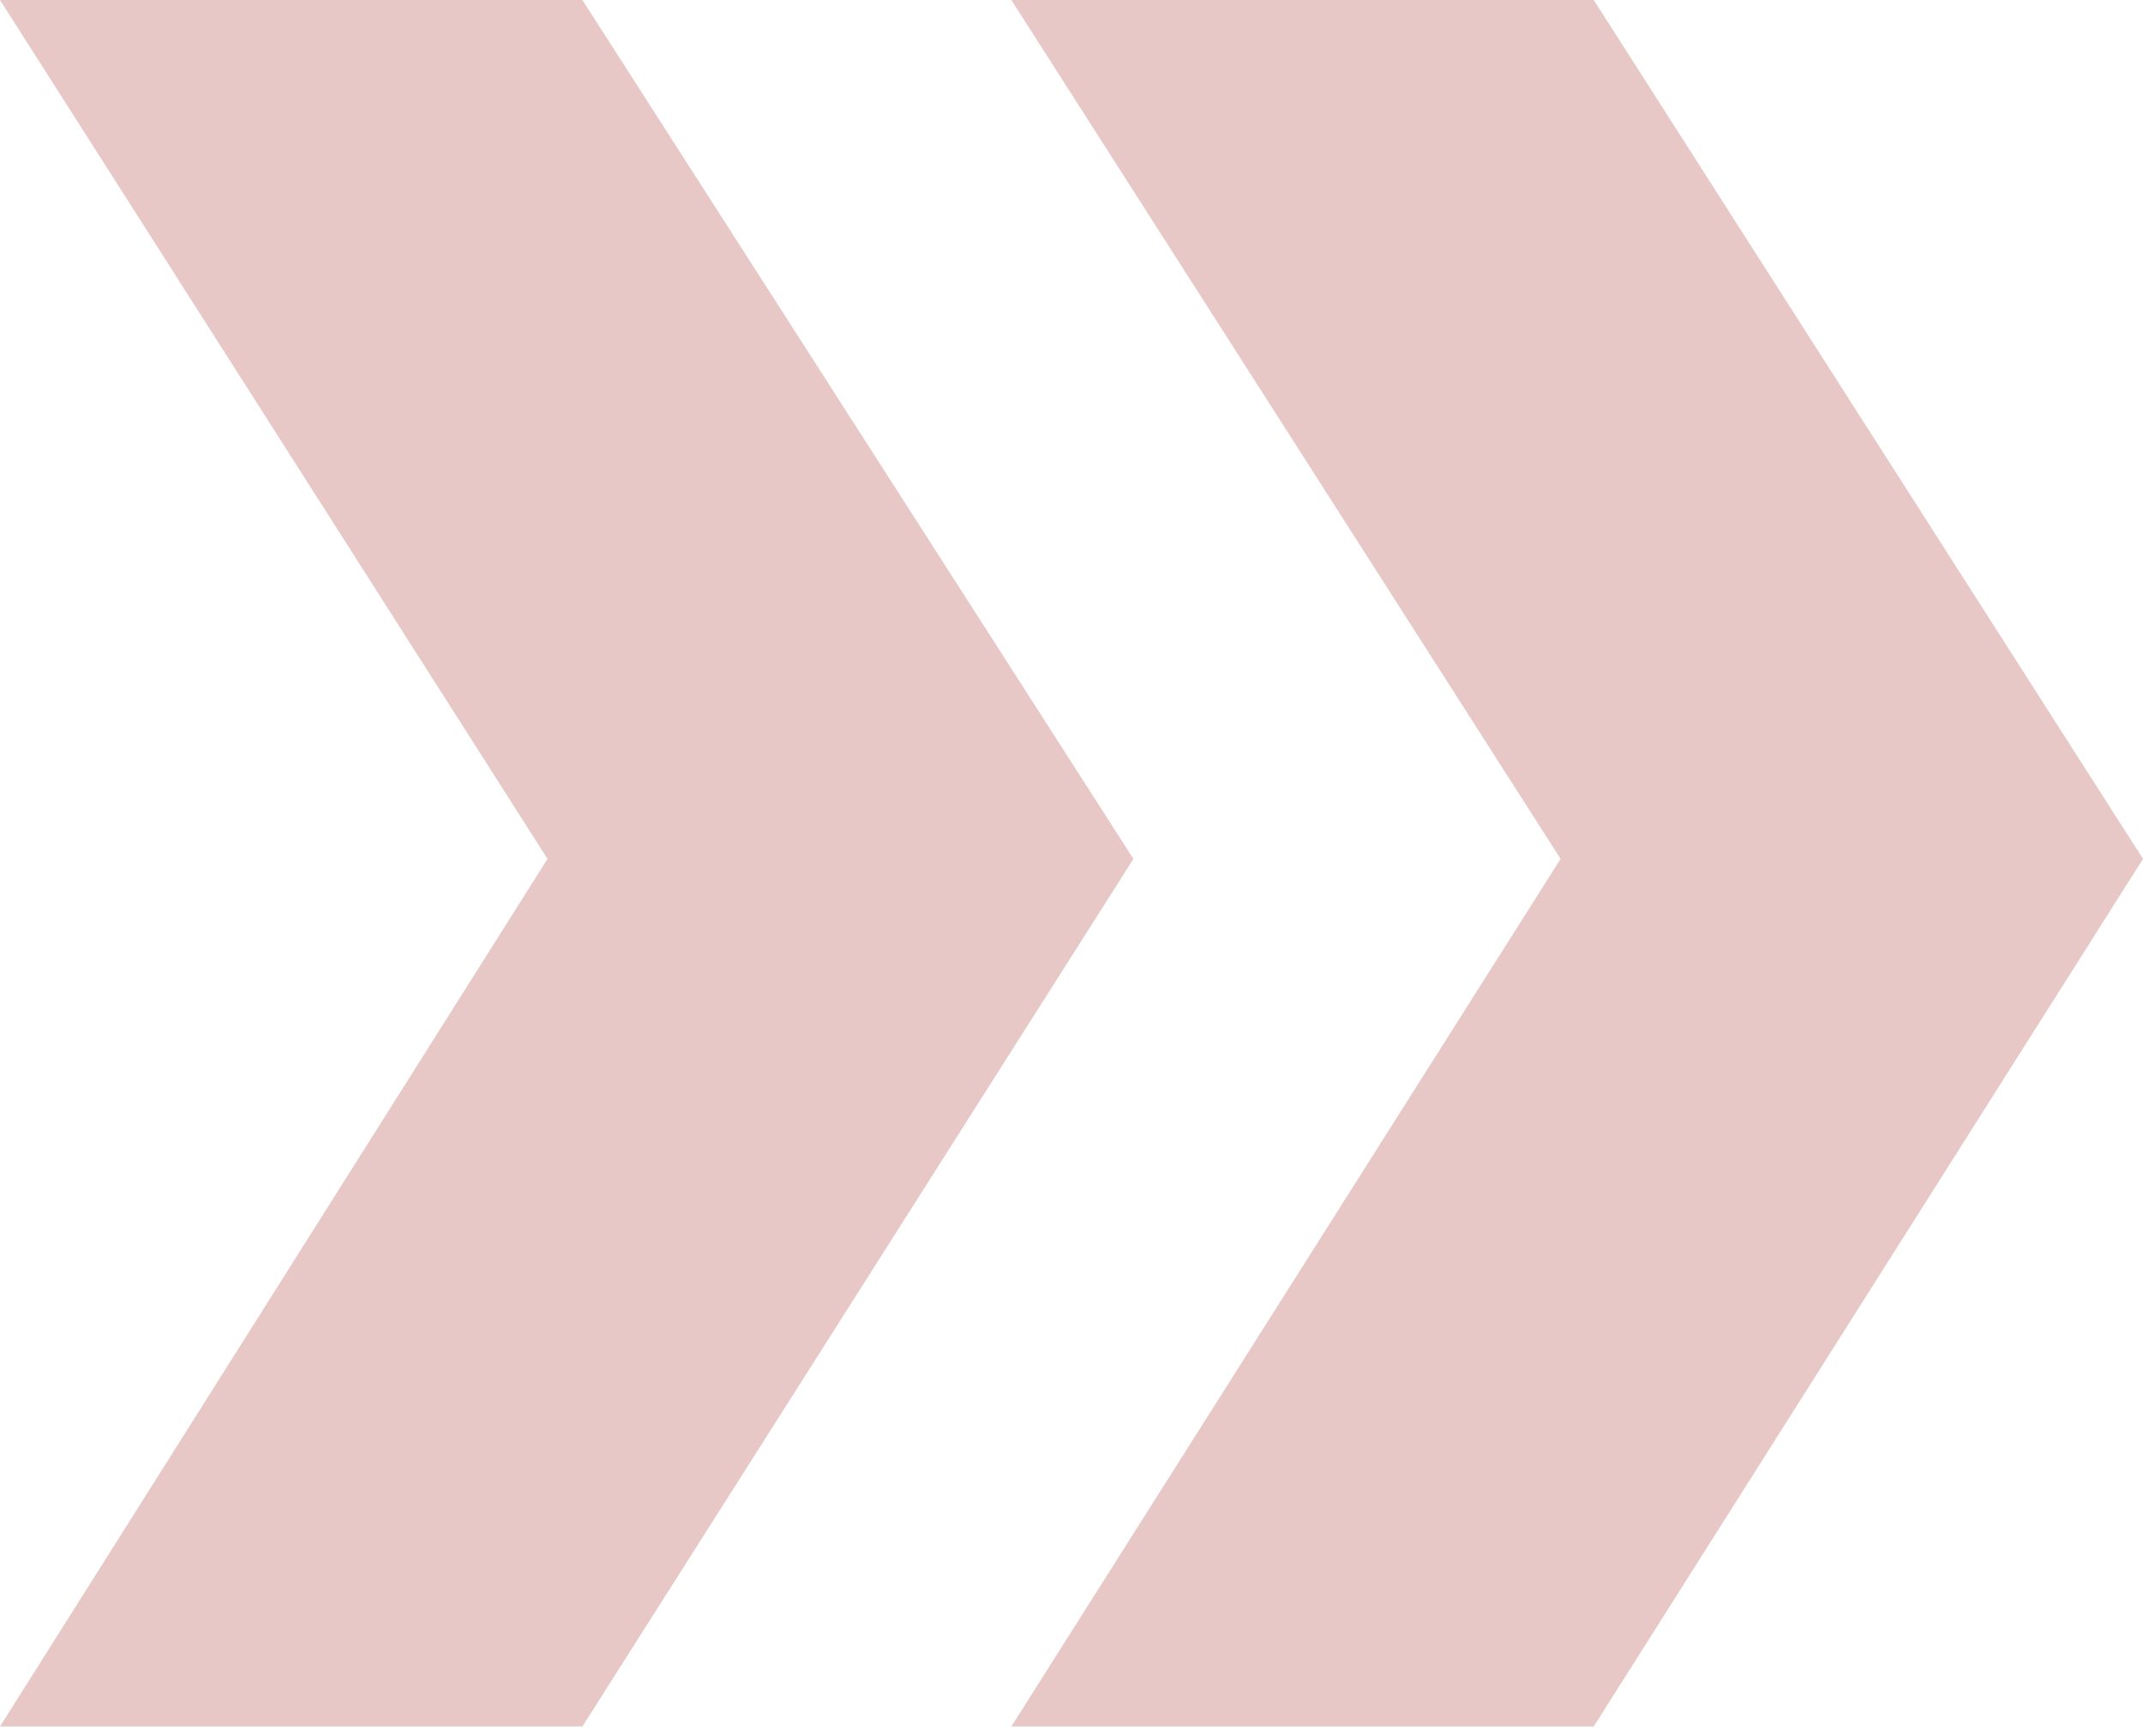 <?xml version="1.0" encoding="UTF-8"?> <svg xmlns="http://www.w3.org/2000/svg" width="100" height="81" viewBox="0 0 100 81" fill="none"> <path d="M3.92087e-06 80.556H27.177L52.889 40.075L27.177 0H3.92087e-06L25.549 40.075L3.92087e-06 80.556ZM47.193 80.556H74.369L100 40.075L74.369 0H47.193L72.823 40.075L47.193 80.556Z" fill="#E7C8C6"></path> </svg> 